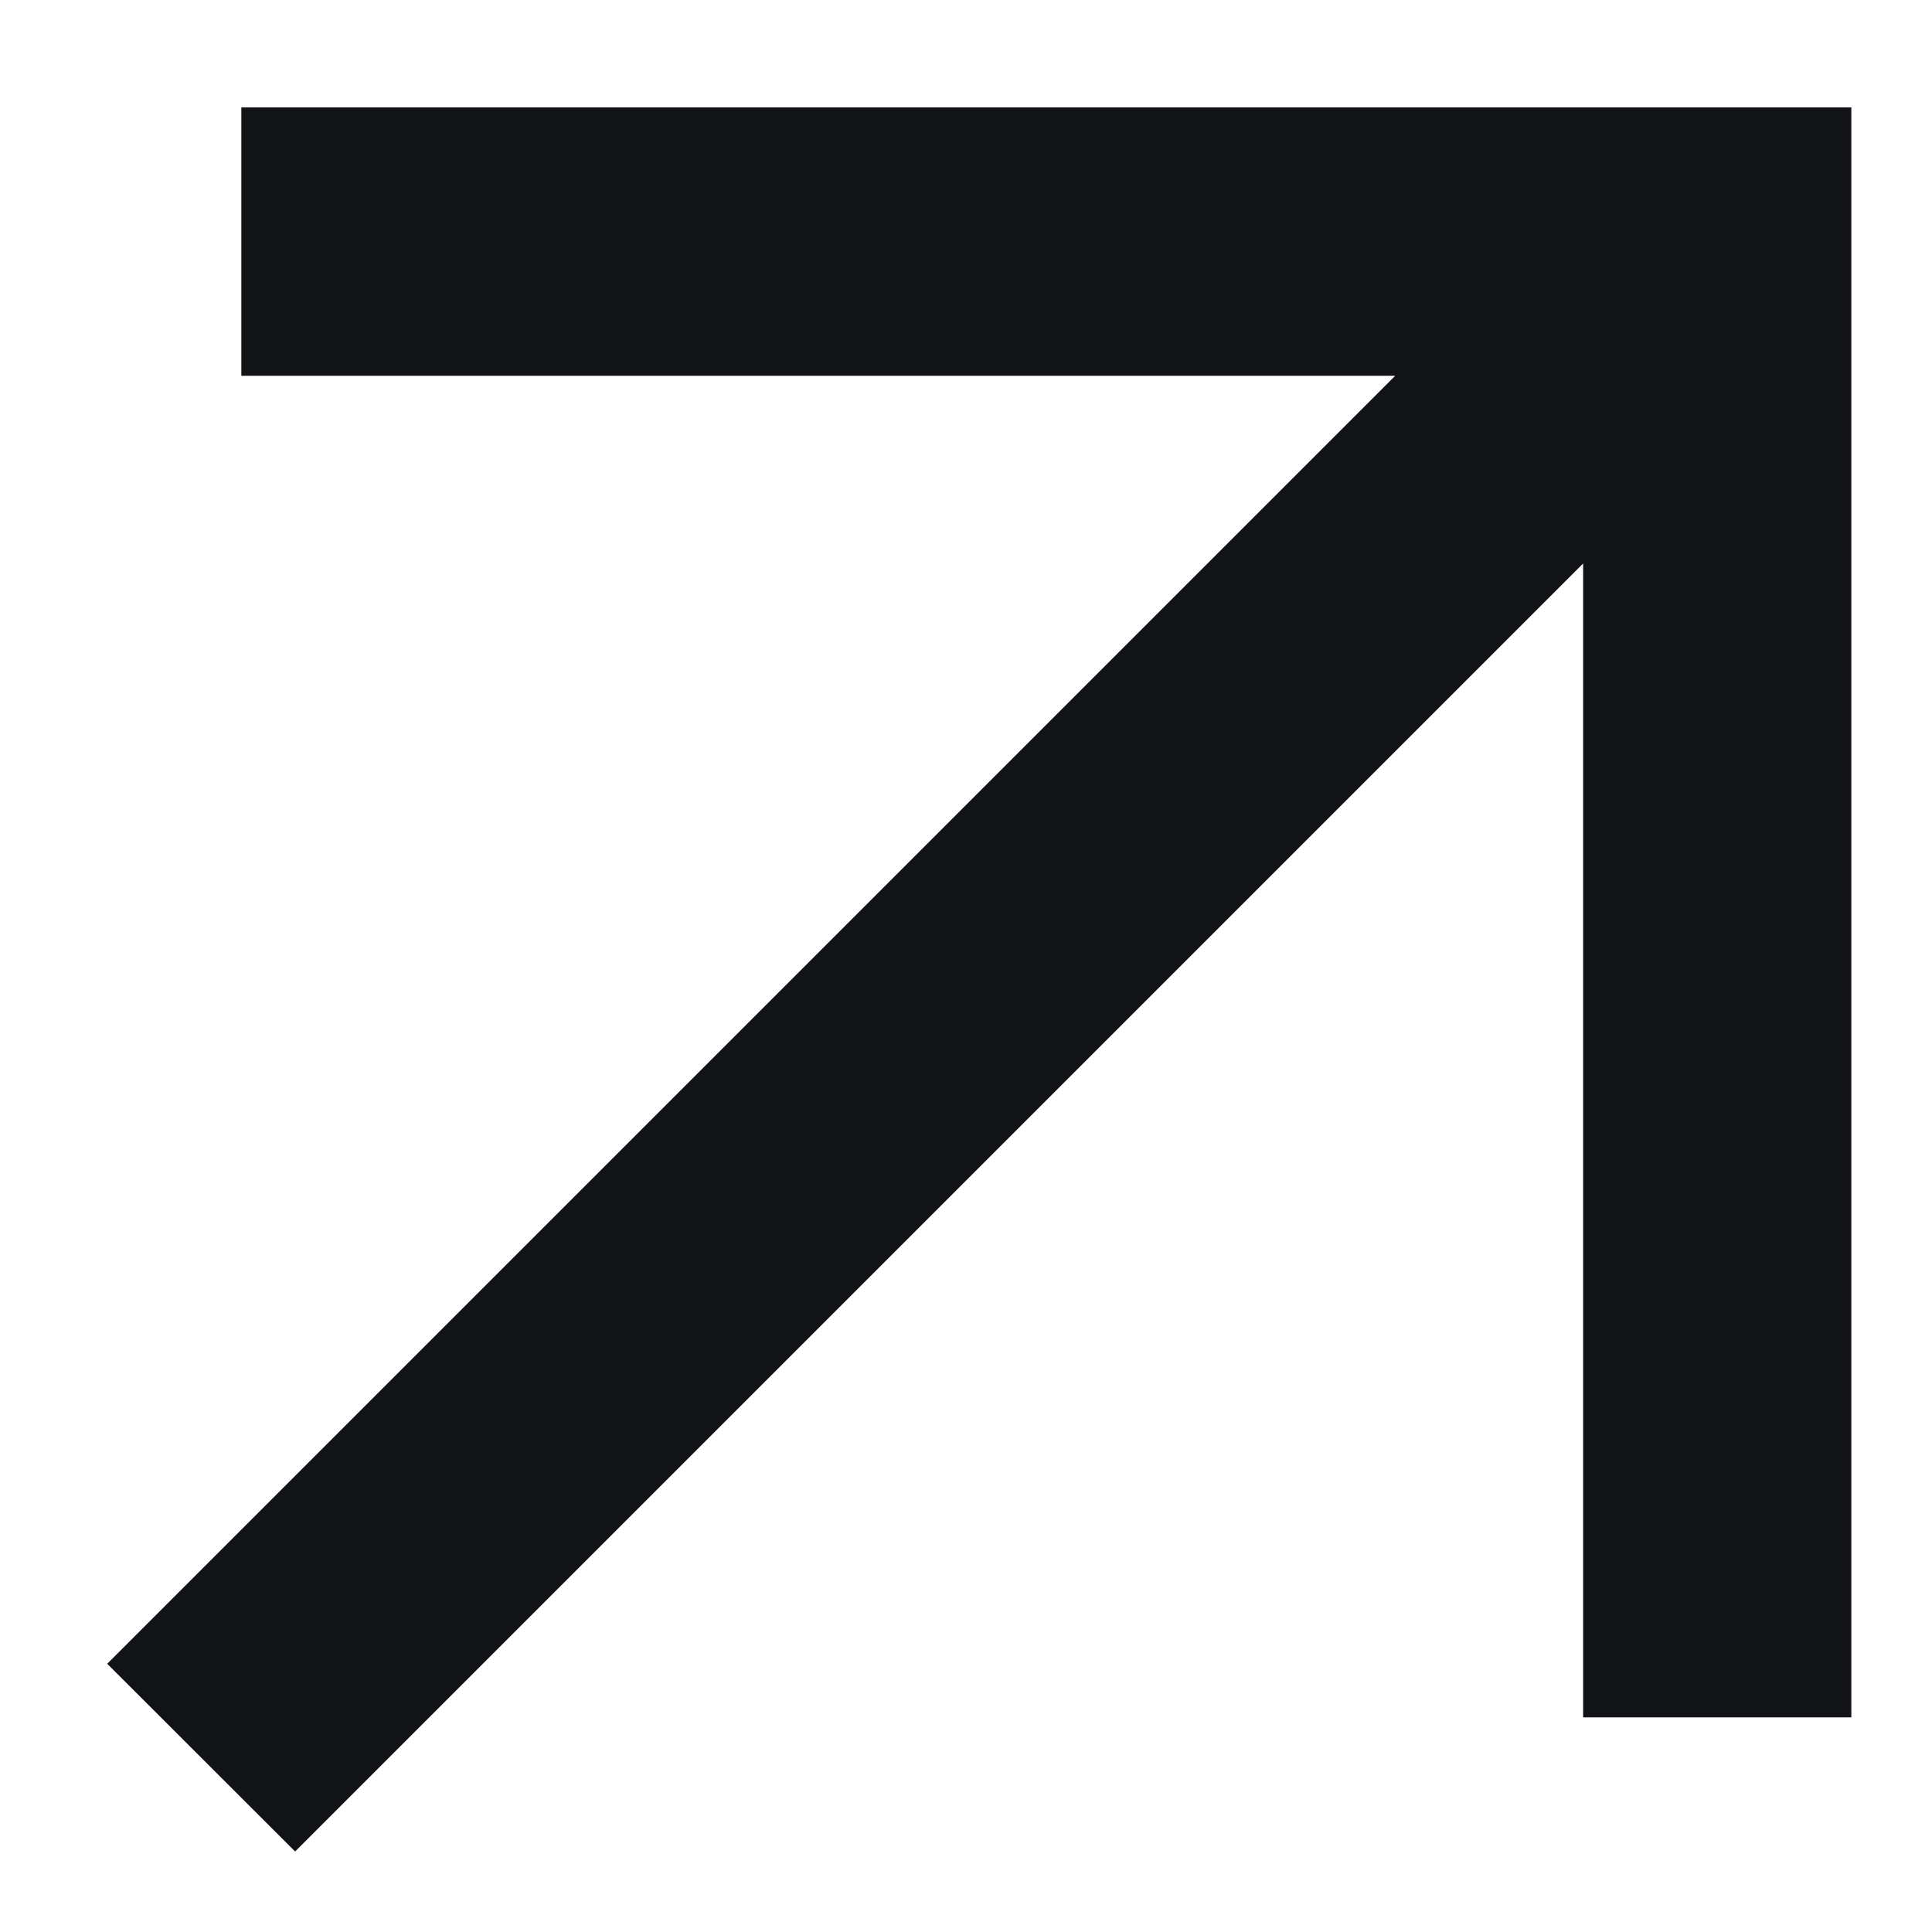 <svg width="12" height="12" viewBox="0 0 12 12" fill="none" xmlns="http://www.w3.org/2000/svg">
<path d="M1.833 11.5L0.666 10.334L8.666 2.334H1.499V0.667H11.499V10.667H9.833V3.5L1.833 11.5Z" fill="#121316"/>
</svg>
